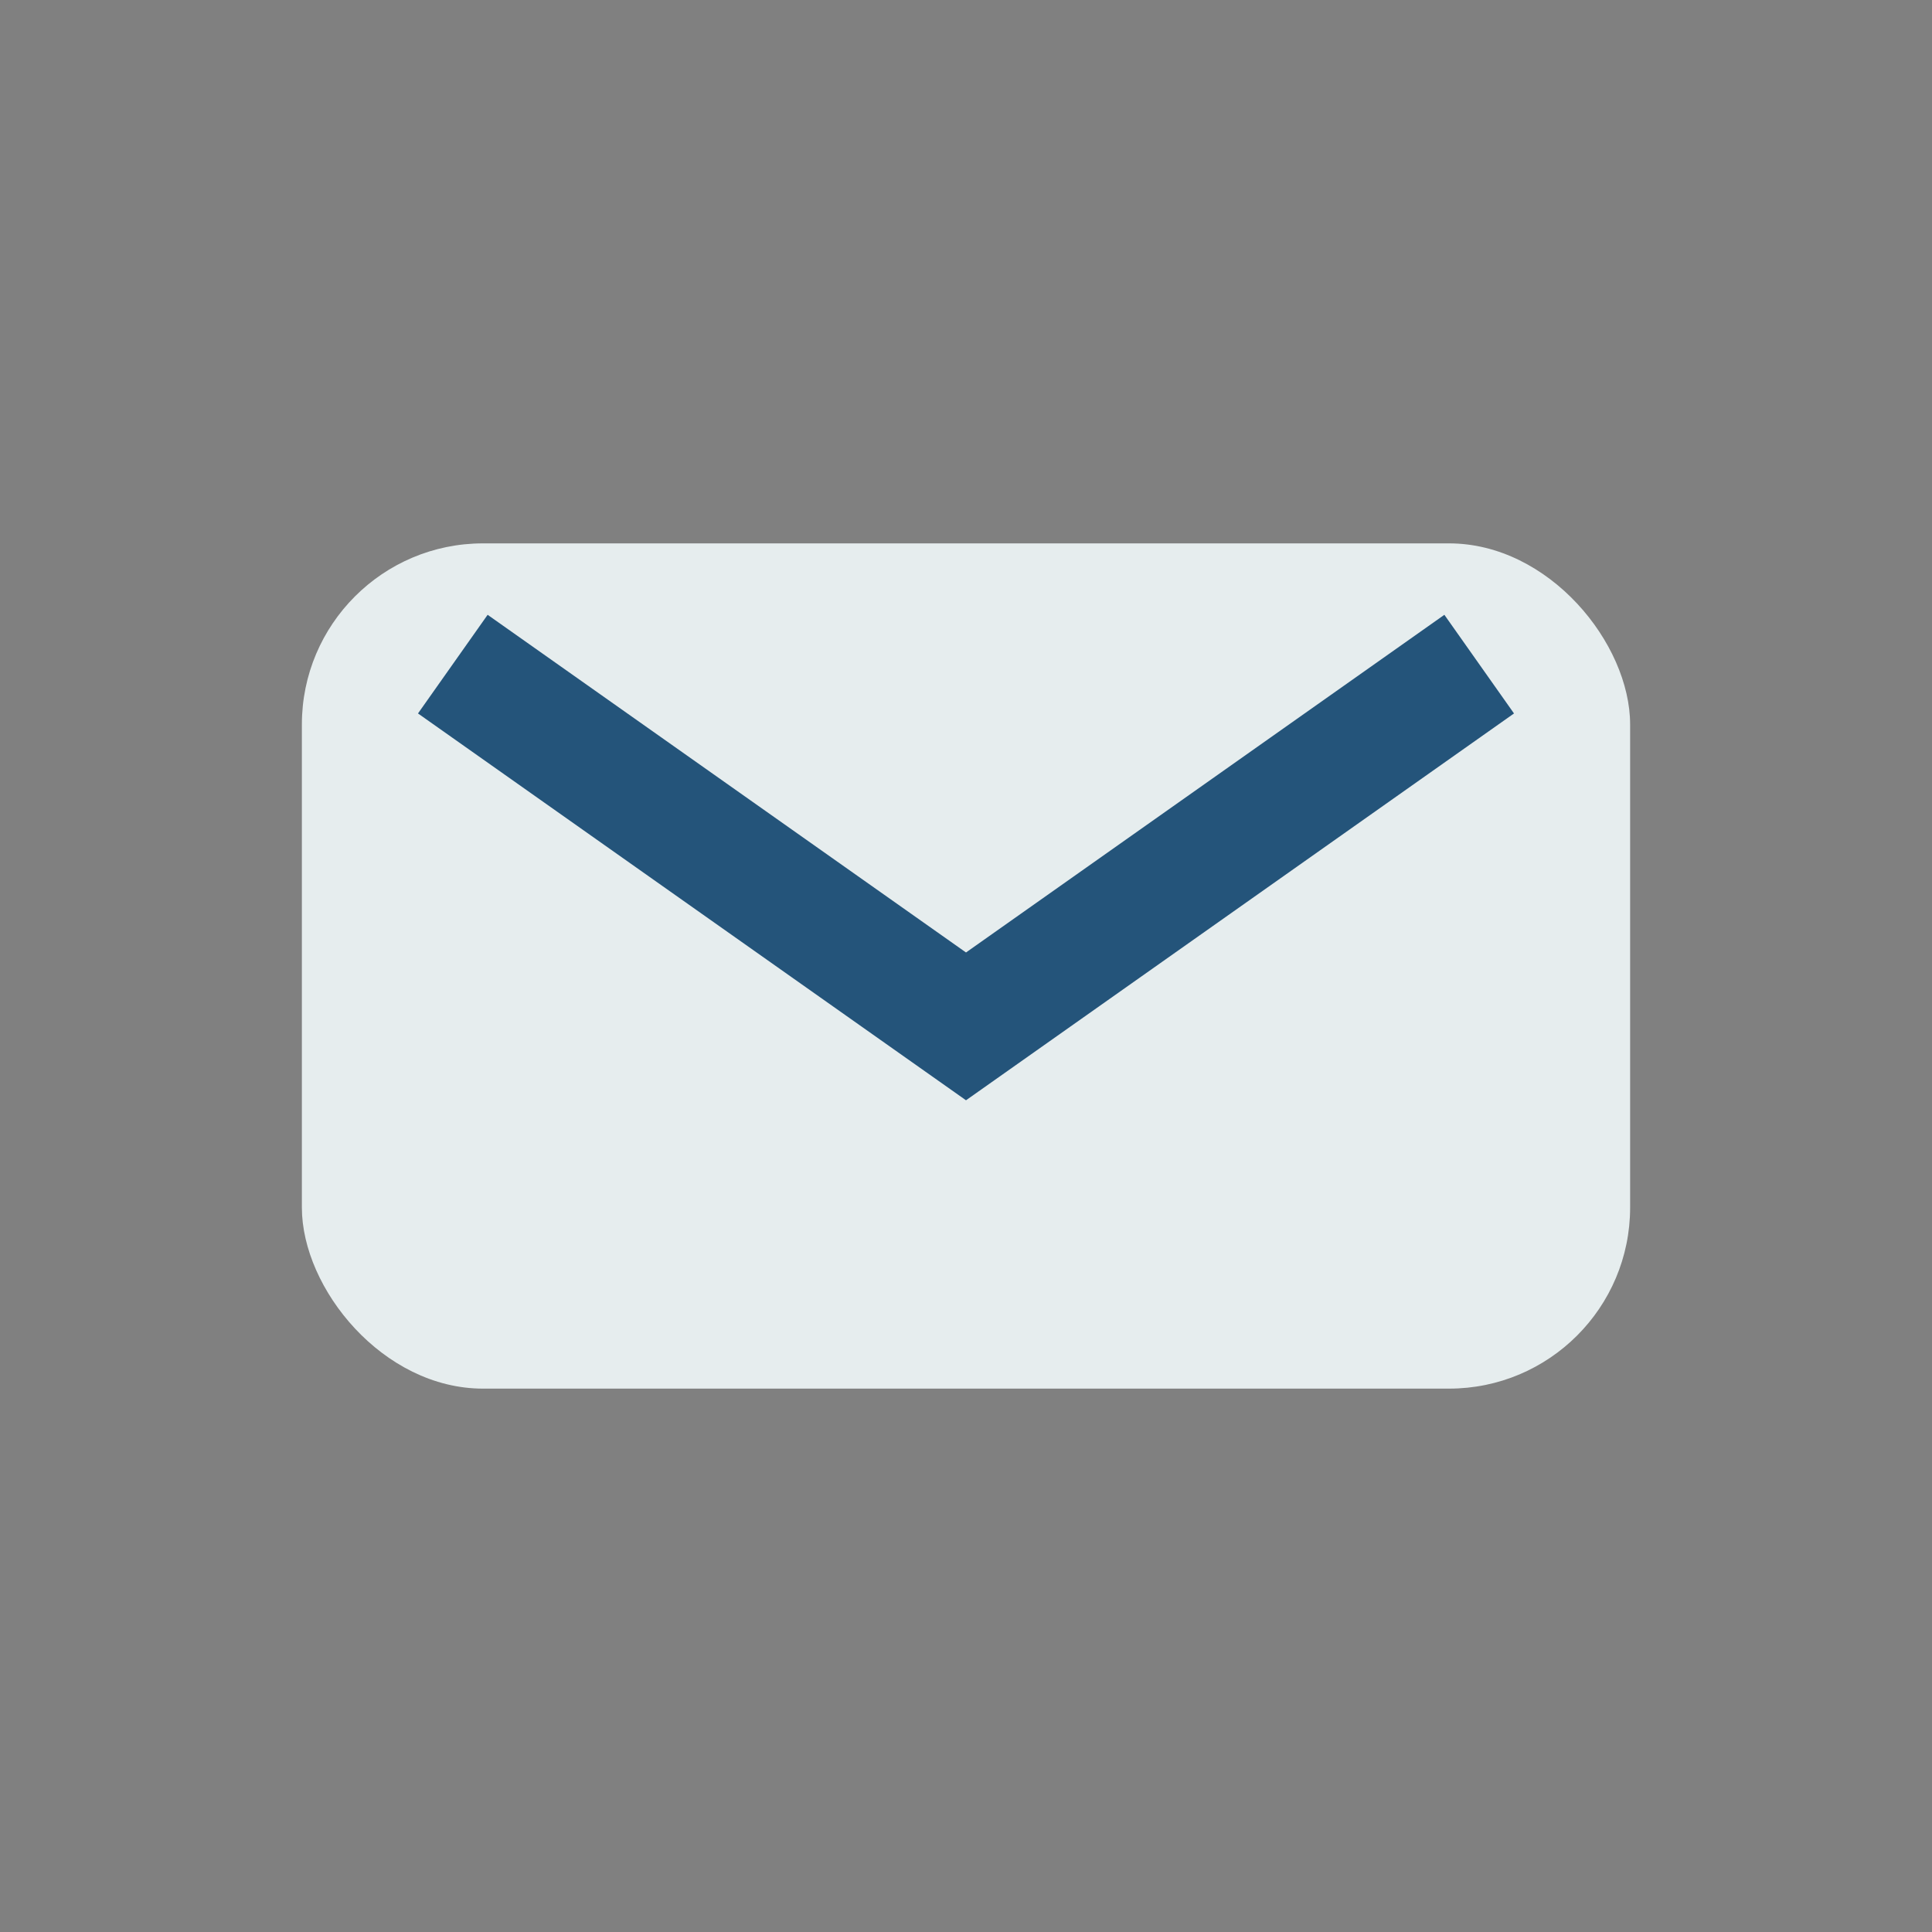 <?xml version="1.0" encoding="UTF-8"?>
<svg xmlns="http://www.w3.org/2000/svg" width="32" height="32" viewBox="0 0 32 32"><rect x="0" y="0" width="32" height="32" fill="#808080" stroke="none"/><rect x="5" y="9" width="22" height="14" rx="3" fill="#E6EDEE"/><path d="M7.5 11l8.5 6 8.5-6" stroke="#24547A" stroke-width="2" fill="none"/></svg>